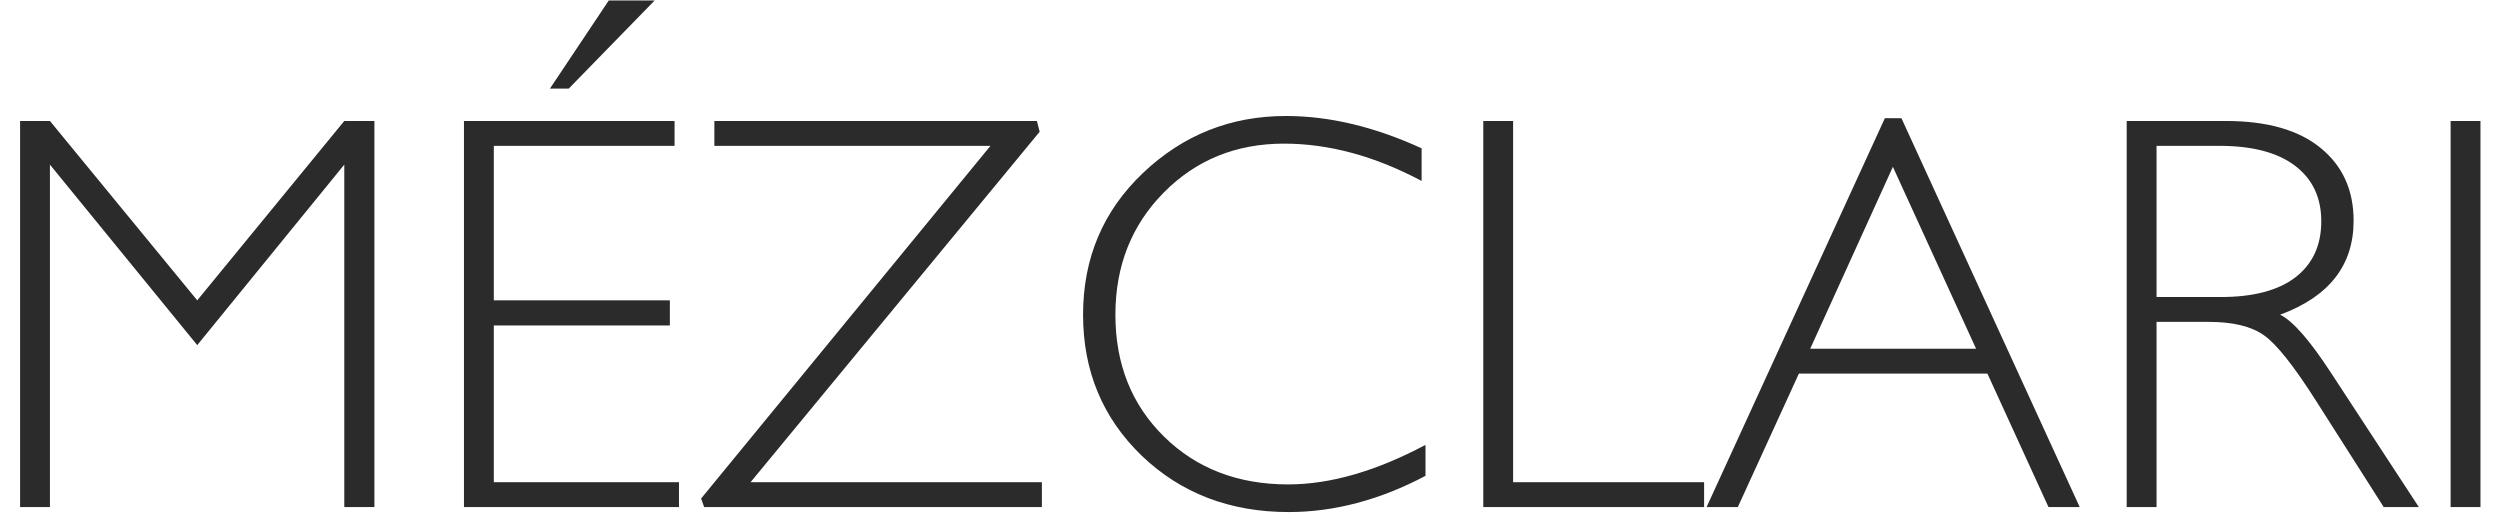 <svg width="106" height="22" viewBox="0 0 106 22" fill="none" xmlns="http://www.w3.org/2000/svg">
<path d="M8.363 12.734L14.598 5.129H15.875V21.5H14.598V6.98L8.363 14.633L2.117 6.98V21.5H0.852V5.129H2.117L8.363 12.734ZM28.602 5.129V6.184H20.938V12.734H28.402V13.801H20.938V20.445H28.789V21.5H19.672V5.129H28.602ZM27.758 0.02L24.113 3.758H23.316L25.812 0.02H27.758ZM43.965 5.129L44.082 5.586L31.824 20.445H44.176V21.5H29.855L29.727 21.137L41.996 6.184H30.289V5.129H43.965ZM60.277 6.289V7.672C58.293 6.617 56.348 6.09 54.441 6.09C52.41 6.09 50.711 6.781 49.344 8.164C47.977 9.547 47.293 11.273 47.293 13.344C47.293 15.438 47.98 17.16 49.355 18.512C50.73 19.863 52.484 20.539 54.617 20.539C56.398 20.539 58.34 19.98 60.441 18.863V20.176C58.504 21.199 56.57 21.711 54.641 21.711C52.148 21.711 50.07 20.914 48.406 19.32C46.75 17.719 45.922 15.727 45.922 13.344C45.922 10.945 46.77 8.941 48.465 7.332C50.16 5.723 52.18 4.918 54.523 4.918C56.367 4.918 58.285 5.375 60.277 6.289ZM64.156 5.129V20.445H72.254V21.5H62.891V5.129H64.156ZM80.621 5.012L88.18 21.5H86.856L84.266 15.84H76.273L73.684 21.5H72.359L79.918 5.012H80.621ZM83.785 14.785L80.258 7.074L76.754 14.785H83.785ZM90.172 5.129H94.367C96.125 5.129 97.469 5.512 98.398 6.277C99.328 7.035 99.793 8.062 99.793 9.359C99.793 11.25 98.754 12.578 96.676 13.344C97.215 13.602 97.941 14.434 98.856 15.84L102.559 21.5H101.07L98.211 17.012C97.258 15.512 96.516 14.578 95.984 14.211C95.453 13.836 94.676 13.648 93.652 13.648H91.438V21.5H90.172V5.129ZM91.438 6.184V12.594H94.156C95.539 12.594 96.594 12.316 97.32 11.762C98.055 11.199 98.422 10.406 98.422 9.383C98.422 8.375 98.051 7.59 97.309 7.027C96.566 6.465 95.5 6.184 94.109 6.184H91.438ZM105.172 5.129V21.5H103.906V5.129H105.172Z" fill="#2B2B2B"/>
</svg>
